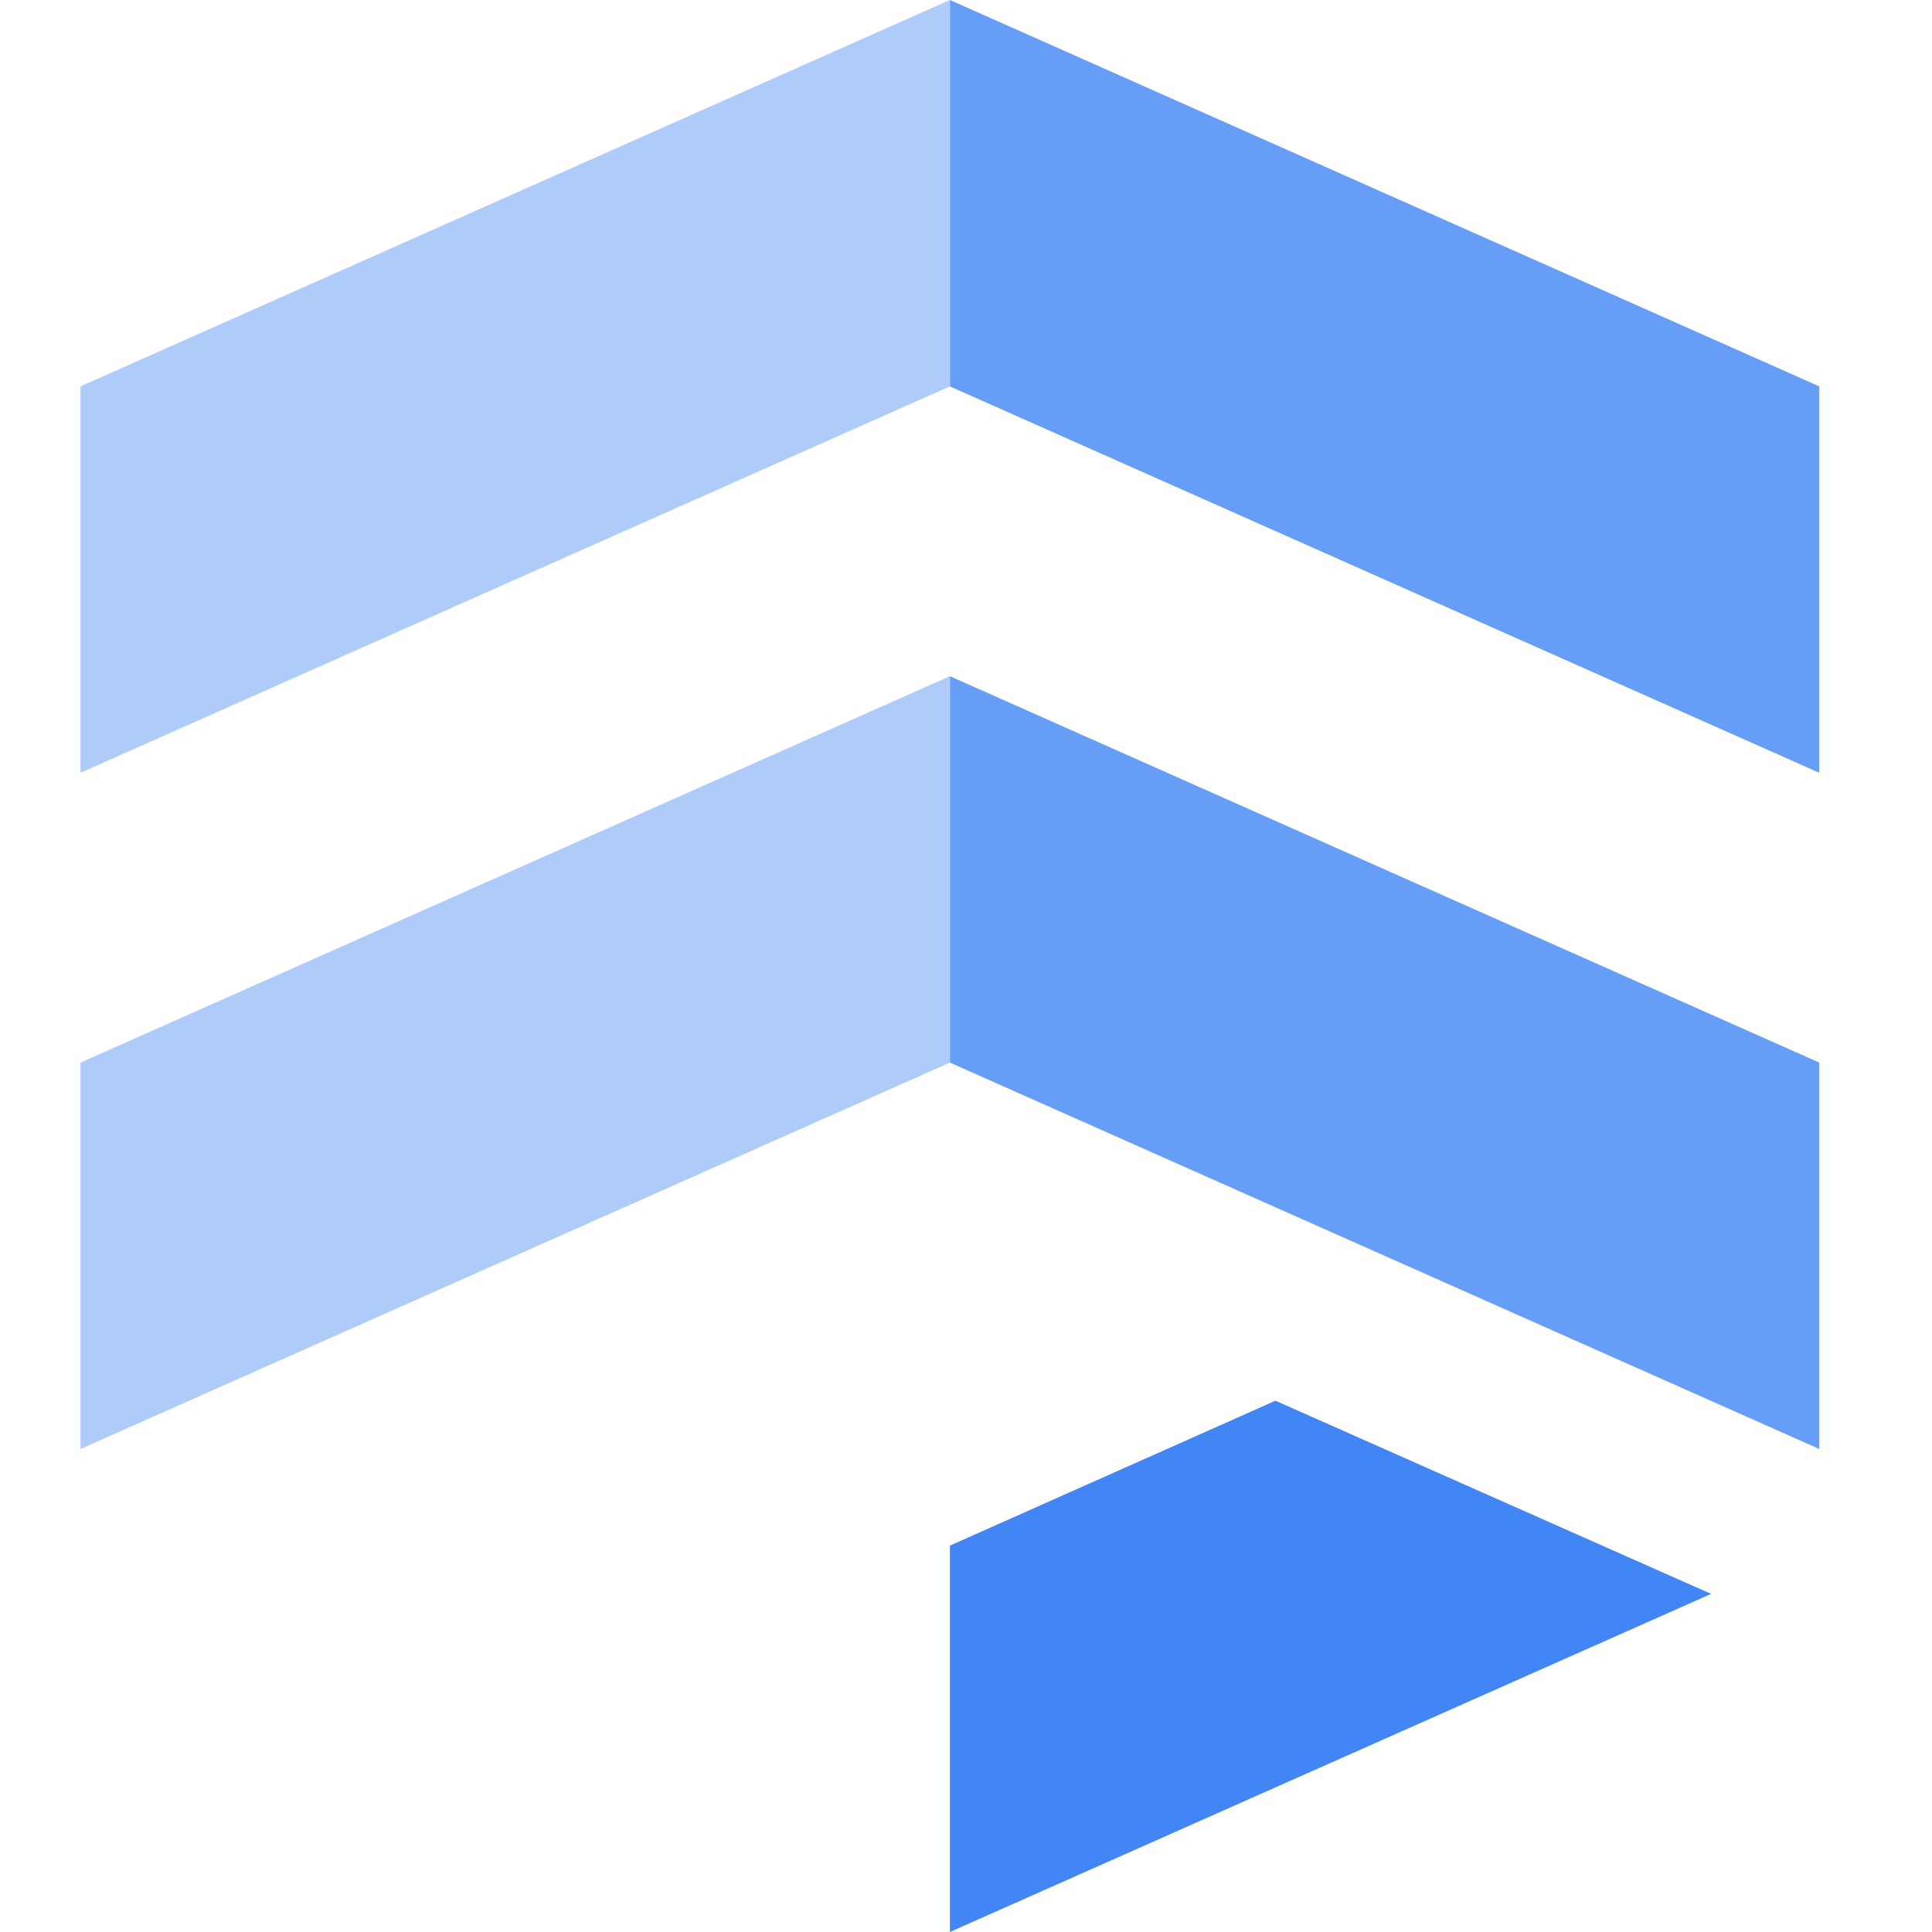 <svg width="24" height="24" viewBox="0 0 24 24" fill="none" xmlns="http://www.w3.org/2000/svg">
<path d="M22.6 13.2L11.8 8.4V13.2L22.6 18V13.2ZM22.6 4.8L11.8 0V4.8L22.6 9.6V4.8Z" fill="#669DF6"/>
<path d="M1 4.8L11.8 0V4.8L1 9.6V4.8Z" fill="#AECBFA"/>
<path d="M1 13.2L11.8 8.4V13.2L1 18V13.2Z" fill="#AECBFA"/>
<path d="M11.8 19.2L15.844 17.4L21.256 19.8L11.8 24V19.2Z" fill="#4285F4"/>
</svg>

